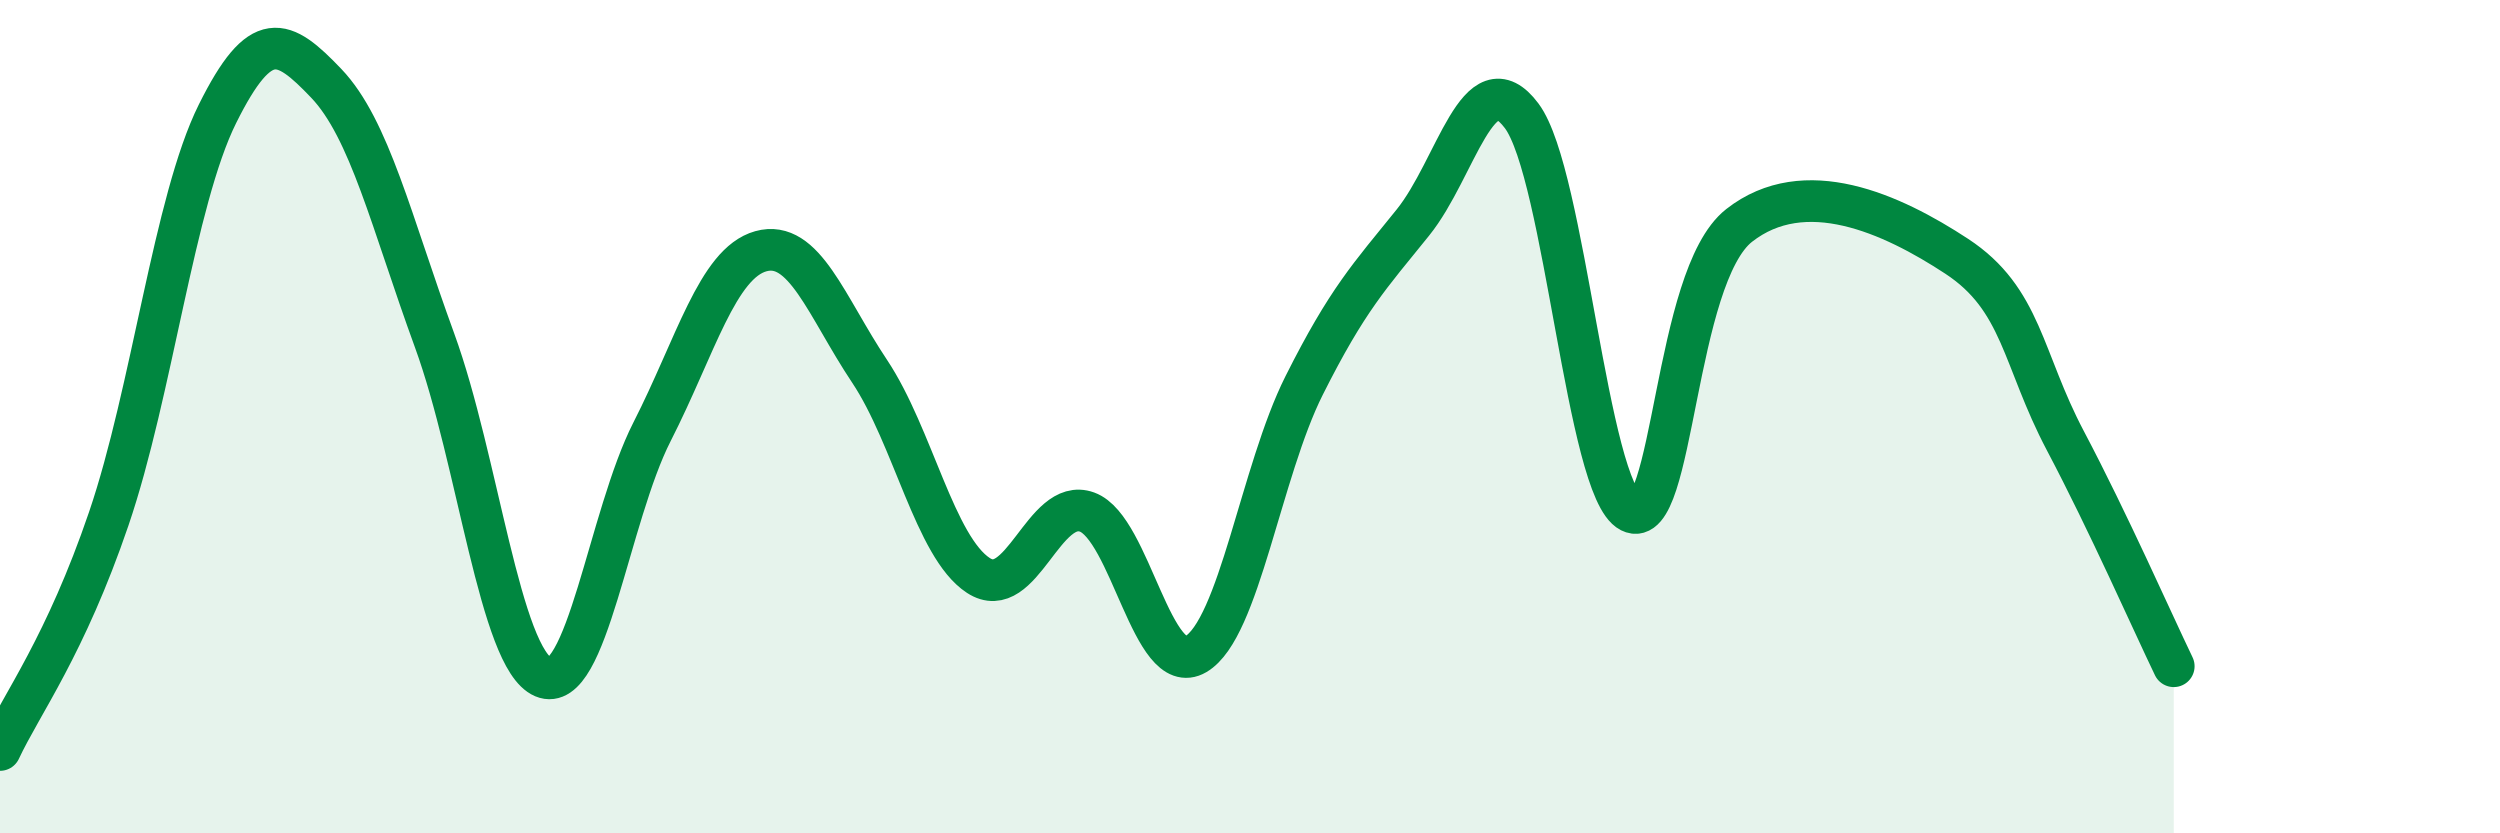 
    <svg width="60" height="20" viewBox="0 0 60 20" xmlns="http://www.w3.org/2000/svg">
      <path
        d="M 0,18 C 0.52,16.89 1.57,15.5 2.61,12.45 C 3.65,9.4 4.18,4.82 5.22,2.73 C 6.26,0.64 6.79,0.91 7.83,2 C 8.87,3.09 9.39,5.32 10.43,8.17 C 11.47,11.02 12,15.81 13.04,16.25 C 14.08,16.69 14.61,12.4 15.65,10.36 C 16.69,8.32 17.22,6.32 18.26,6.03 C 19.3,5.74 19.83,7.35 20.87,8.91 C 21.91,10.47 22.44,13.13 23.48,13.81 C 24.52,14.49 25.05,11.91 26.09,12.29 C 27.13,12.67 27.66,16.31 28.7,15.7 C 29.74,15.09 30.26,11.32 31.3,9.25 C 32.34,7.18 32.87,6.63 33.91,5.34 C 34.95,4.05 35.48,1.39 36.52,2.78 C 37.56,4.17 38.09,11.75 39.13,12.28 C 40.17,12.81 40.17,6.64 41.74,5.41 C 43.31,4.18 45.39,5.12 46.96,6.15 C 48.53,7.18 48.53,8.61 49.57,10.58 C 50.61,12.55 51.65,14.91 52.17,15.99L52.17 20L0 20Z"
        fill="#008740"
        opacity="0.1"
        stroke-linecap="round"
        stroke-linejoin="round"
      />
      <path
        d="M 0,18 C 0.52,16.89 1.57,15.5 2.61,12.45 C 3.65,9.4 4.18,4.82 5.22,2.73 C 6.26,0.64 6.79,0.91 7.83,2 C 8.87,3.09 9.39,5.32 10.43,8.17 C 11.47,11.02 12,15.81 13.04,16.25 C 14.08,16.69 14.61,12.4 15.65,10.36 C 16.69,8.32 17.22,6.32 18.26,6.03 C 19.3,5.74 19.83,7.35 20.87,8.91 C 21.91,10.47 22.44,13.13 23.48,13.81 C 24.52,14.49 25.05,11.91 26.09,12.29 C 27.13,12.67 27.66,16.31 28.7,15.7 C 29.74,15.09 30.26,11.32 31.3,9.25 C 32.34,7.18 32.87,6.63 33.91,5.34 C 34.95,4.05 35.48,1.39 36.52,2.78 C 37.56,4.17 38.09,11.75 39.13,12.28 C 40.17,12.81 40.17,6.64 41.74,5.41 C 43.31,4.18 45.39,5.12 46.96,6.15 C 48.53,7.18 48.53,8.61 49.57,10.58 C 50.61,12.55 51.65,14.91 52.17,15.99"
        stroke="#008740"
        stroke-width="1"
        fill="none"
        stroke-linecap="round"
        stroke-linejoin="round"
      />
    </svg>
  